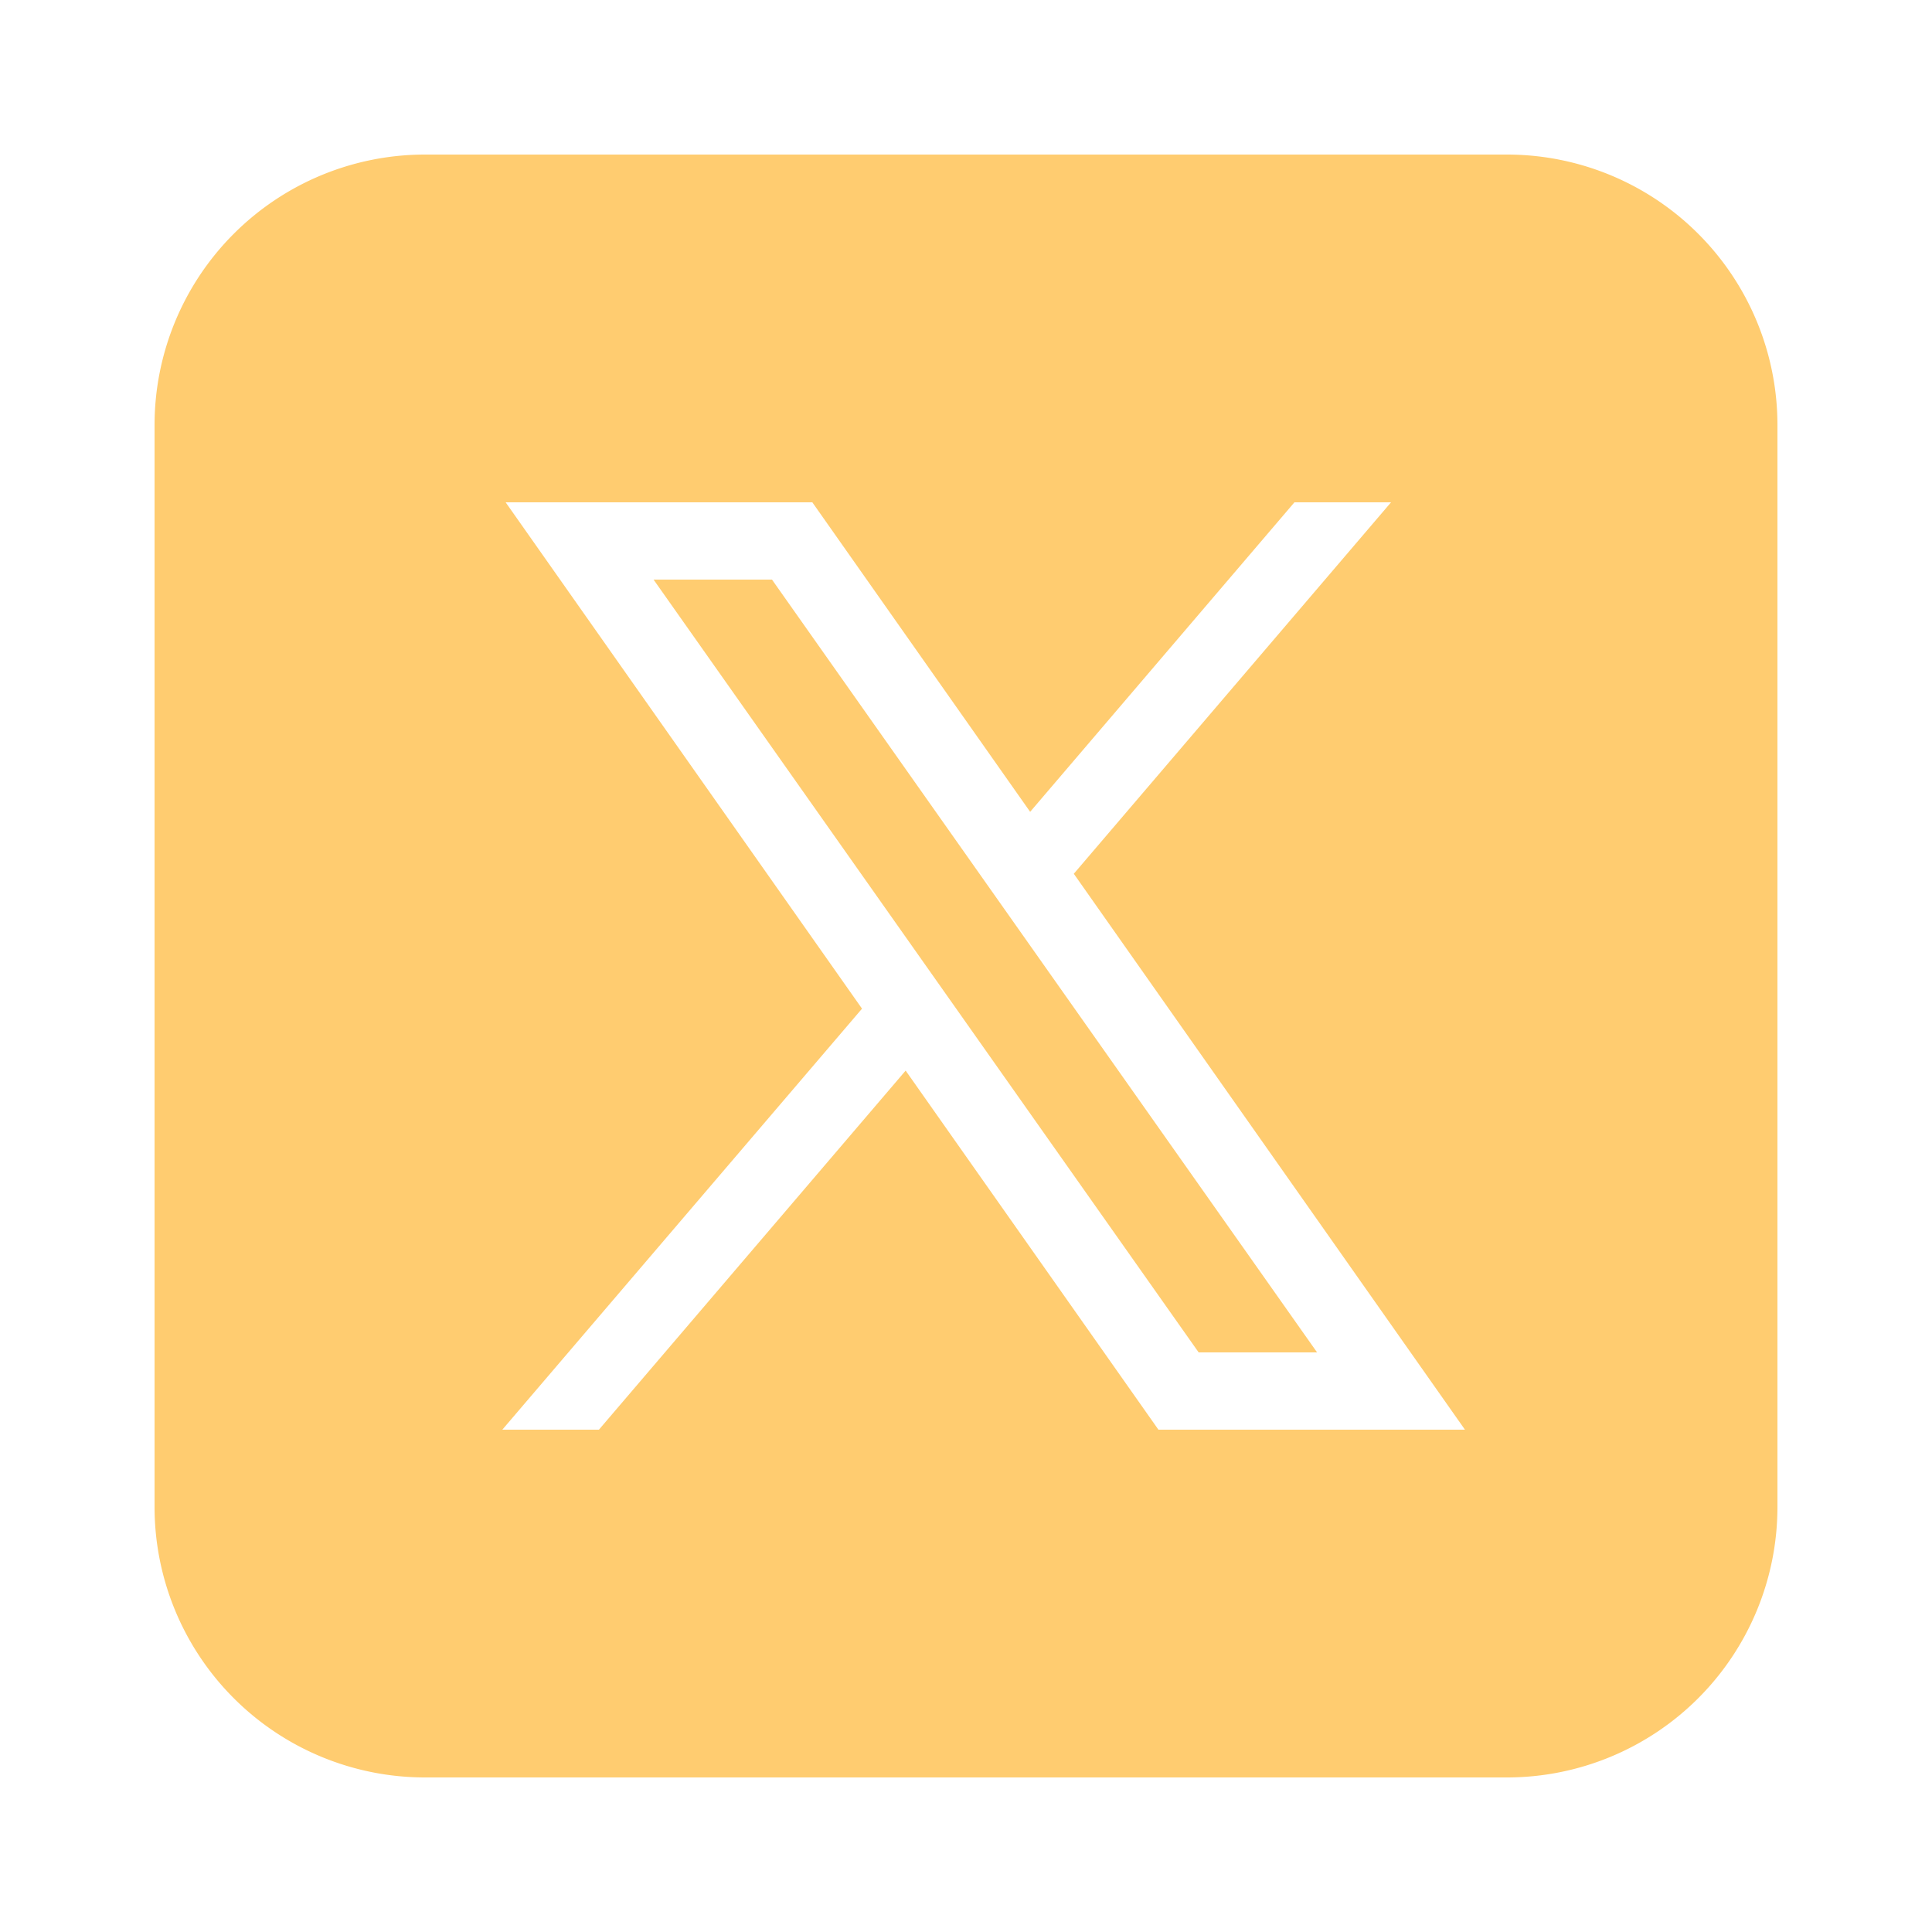 <svg xmlns="http://www.w3.org/2000/svg" width="50" height="50" viewBox="0 0 256 256"><path fill="#ffcc70" d="M11 4a7 7 0 0 0-7 7v28a7 7 0 0 0 7 7h28a7 7 0 0 0 7-7V11a7 7 0 0 0-7-7zm2.086 9h7.937l5.637 8.01L33.5 13H36l-8.21 9.613L37.913 37H29.98l-6.542-9.293L15.5 37H13l9.309-10.896zm3.828 2 14.107 20h3.065L19.979 15z" font-family="none" font-size="none" font-weight="none" style="mix-blend-mode:normal" text-anchor="none" transform="scale(5.12)"/></svg>